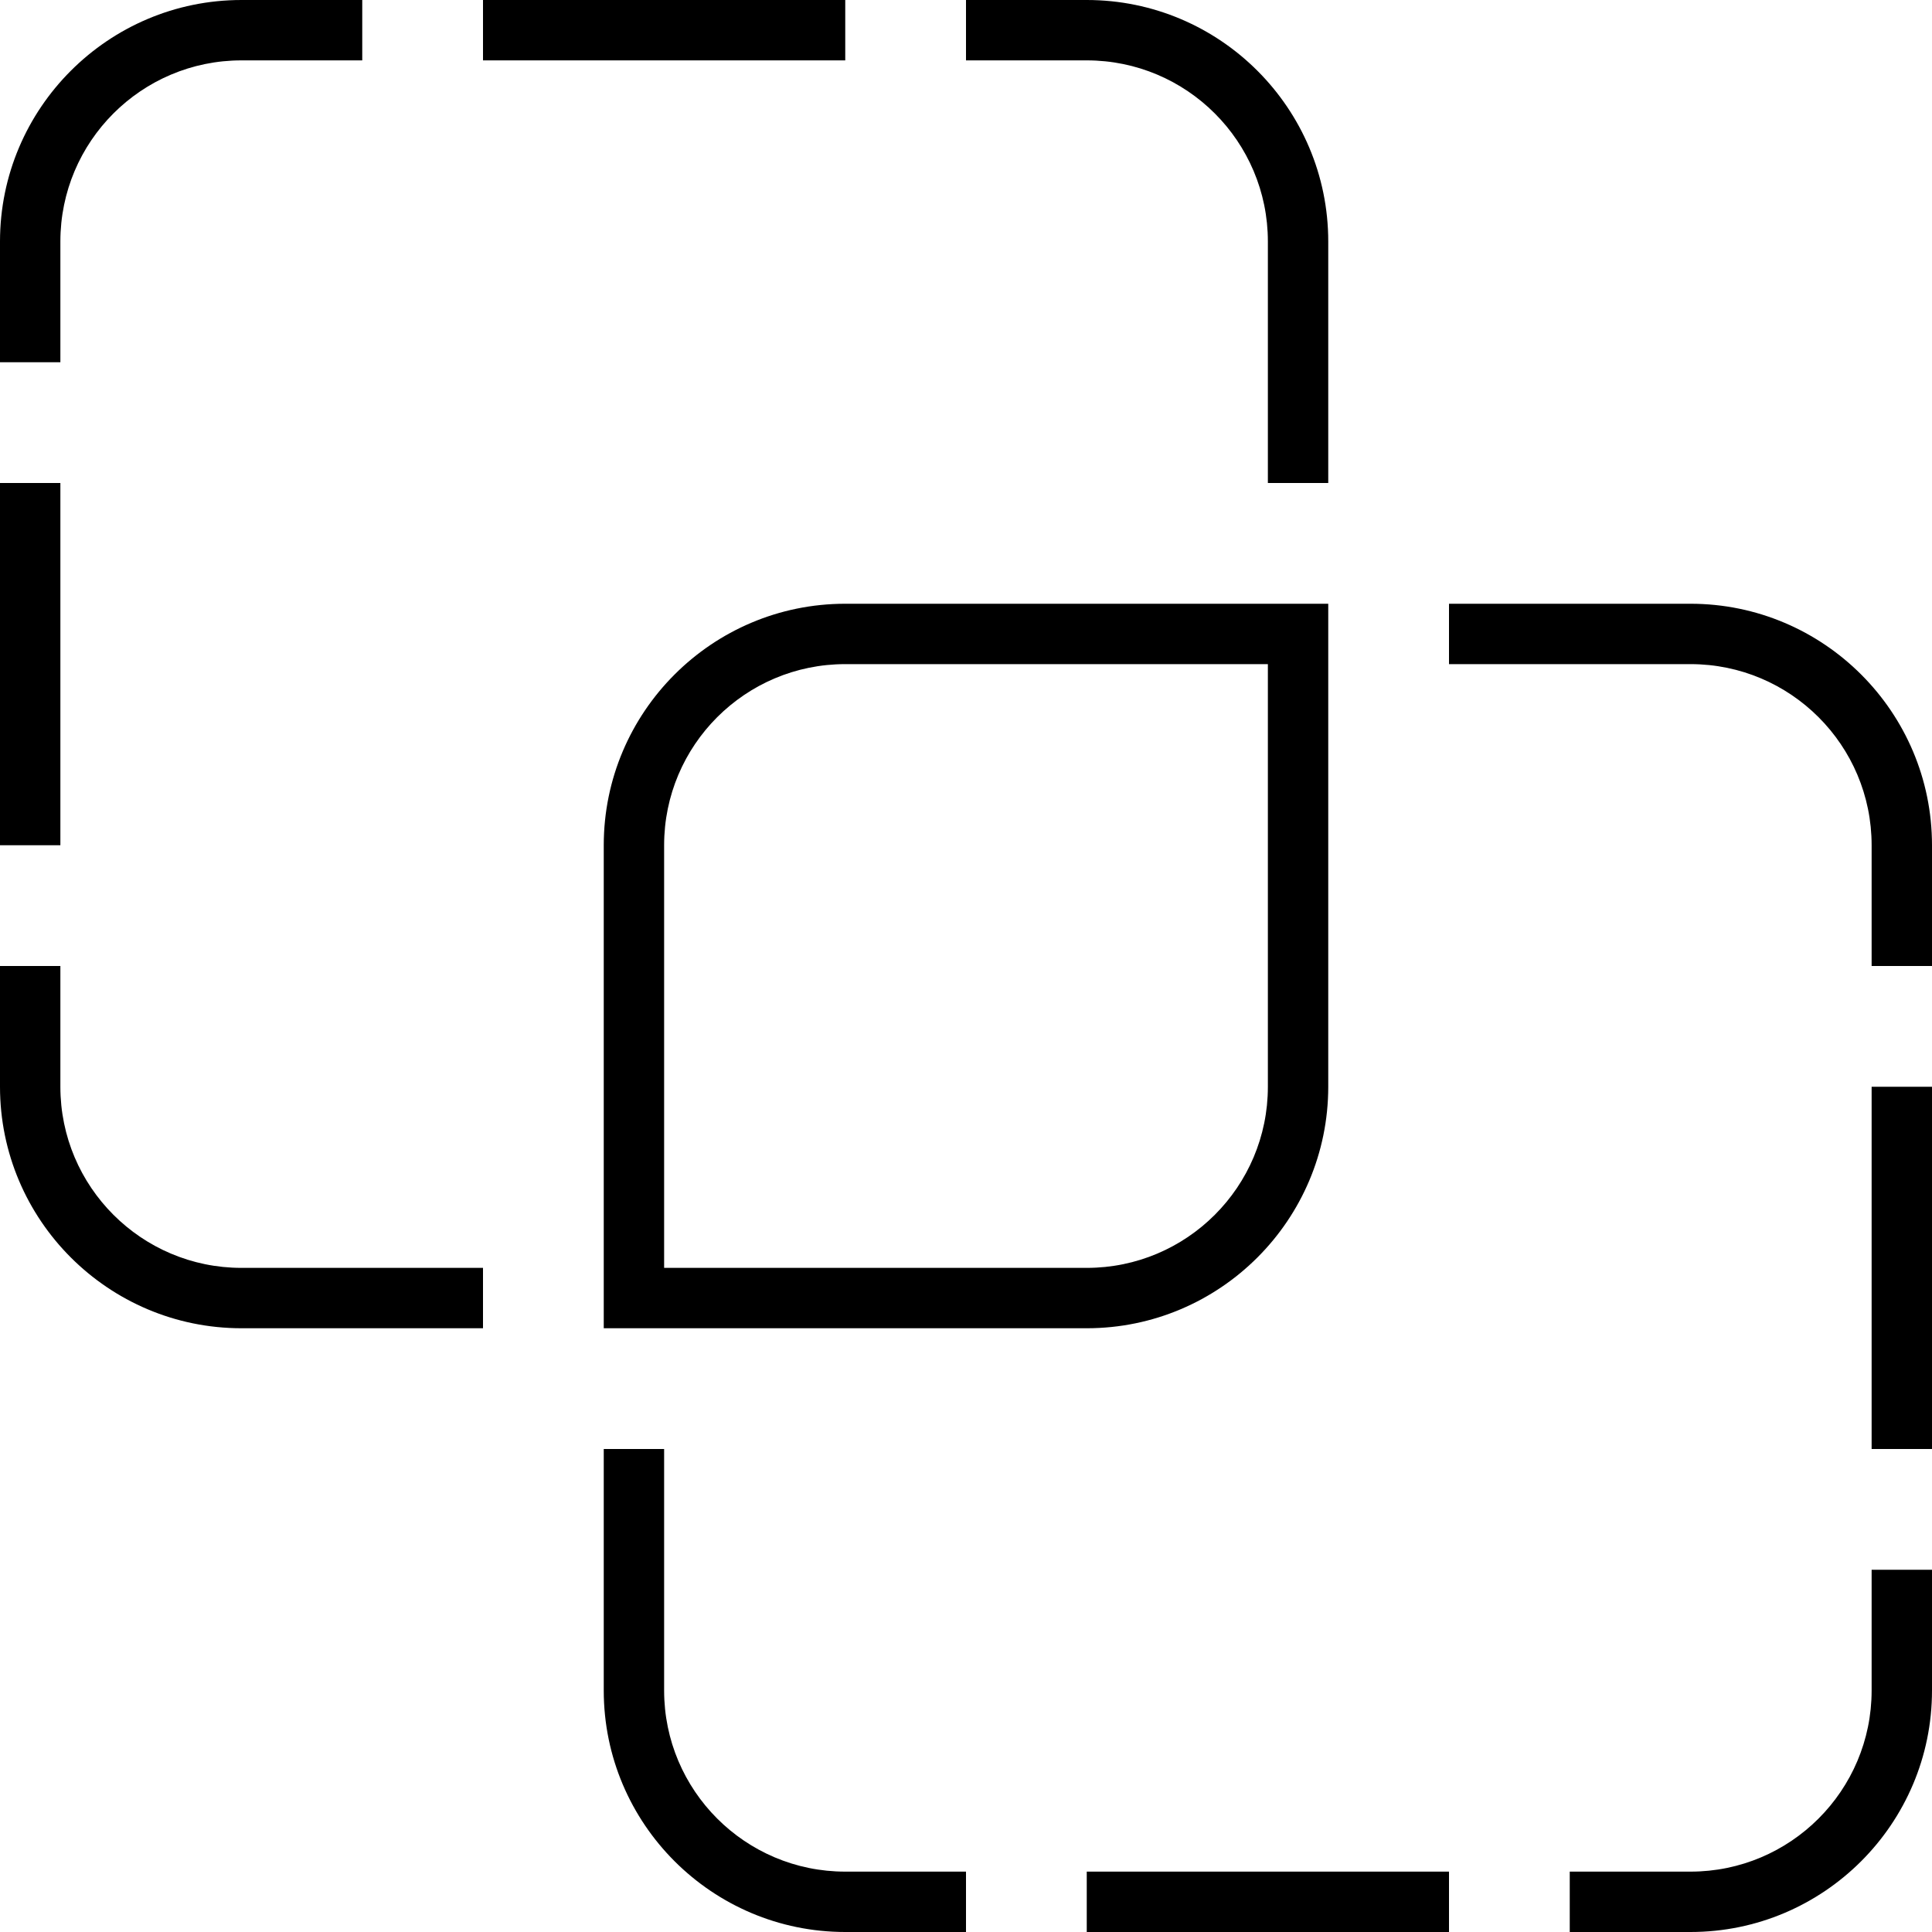 <svg xmlns="http://www.w3.org/2000/svg" viewBox="0 0 512 512"><!--! Font Awesome Pro 6.5.1 by @fontawesome - https://fontawesome.com License - https://fontawesome.com/license (Commercial License) Copyright 2023 Fonticons, Inc. --><path d="M128 0h96V16H128V0zM96 0V16H64C37.5 16 16 37.5 16 64V96H0V64C0 28.7 28.7 0 64 0H96zM0 128H16v96H0V128zM256 16V0h32c35.3 0 64 28.7 64 64v64H336V64c0-26.5-21.5-48-48-48H256zm80 144h16v16 80 32c0 35.3-28.7 64-64 64H224 176 160V336 256 224c0-35.3 28.7-64 64-64h64 48zM160 384h16v64c0 26.5 21.5 48 48 48h32v16H224c-35.3 0-64-28.7-64-64V384zm-32-32H64c-35.3 0-64-28.7-64-64V256H16v32c0 26.5 21.5 48 48 48h64v16zM384 176V160h64c35.3 0 64 28.7 64 64v32H496V224c0-26.5-21.5-48-48-48H384zm32 336V496h32c26.5 0 48-21.5 48-48V416h16v32c0 35.3-28.7 64-64 64H416zm80-224h16v96H496V288zM288 512V496h96v16H288zm48-336H224c-26.5 0-48 21.5-48 48V336H288c26.5 0 48-21.5 48-48V176z"/></svg>